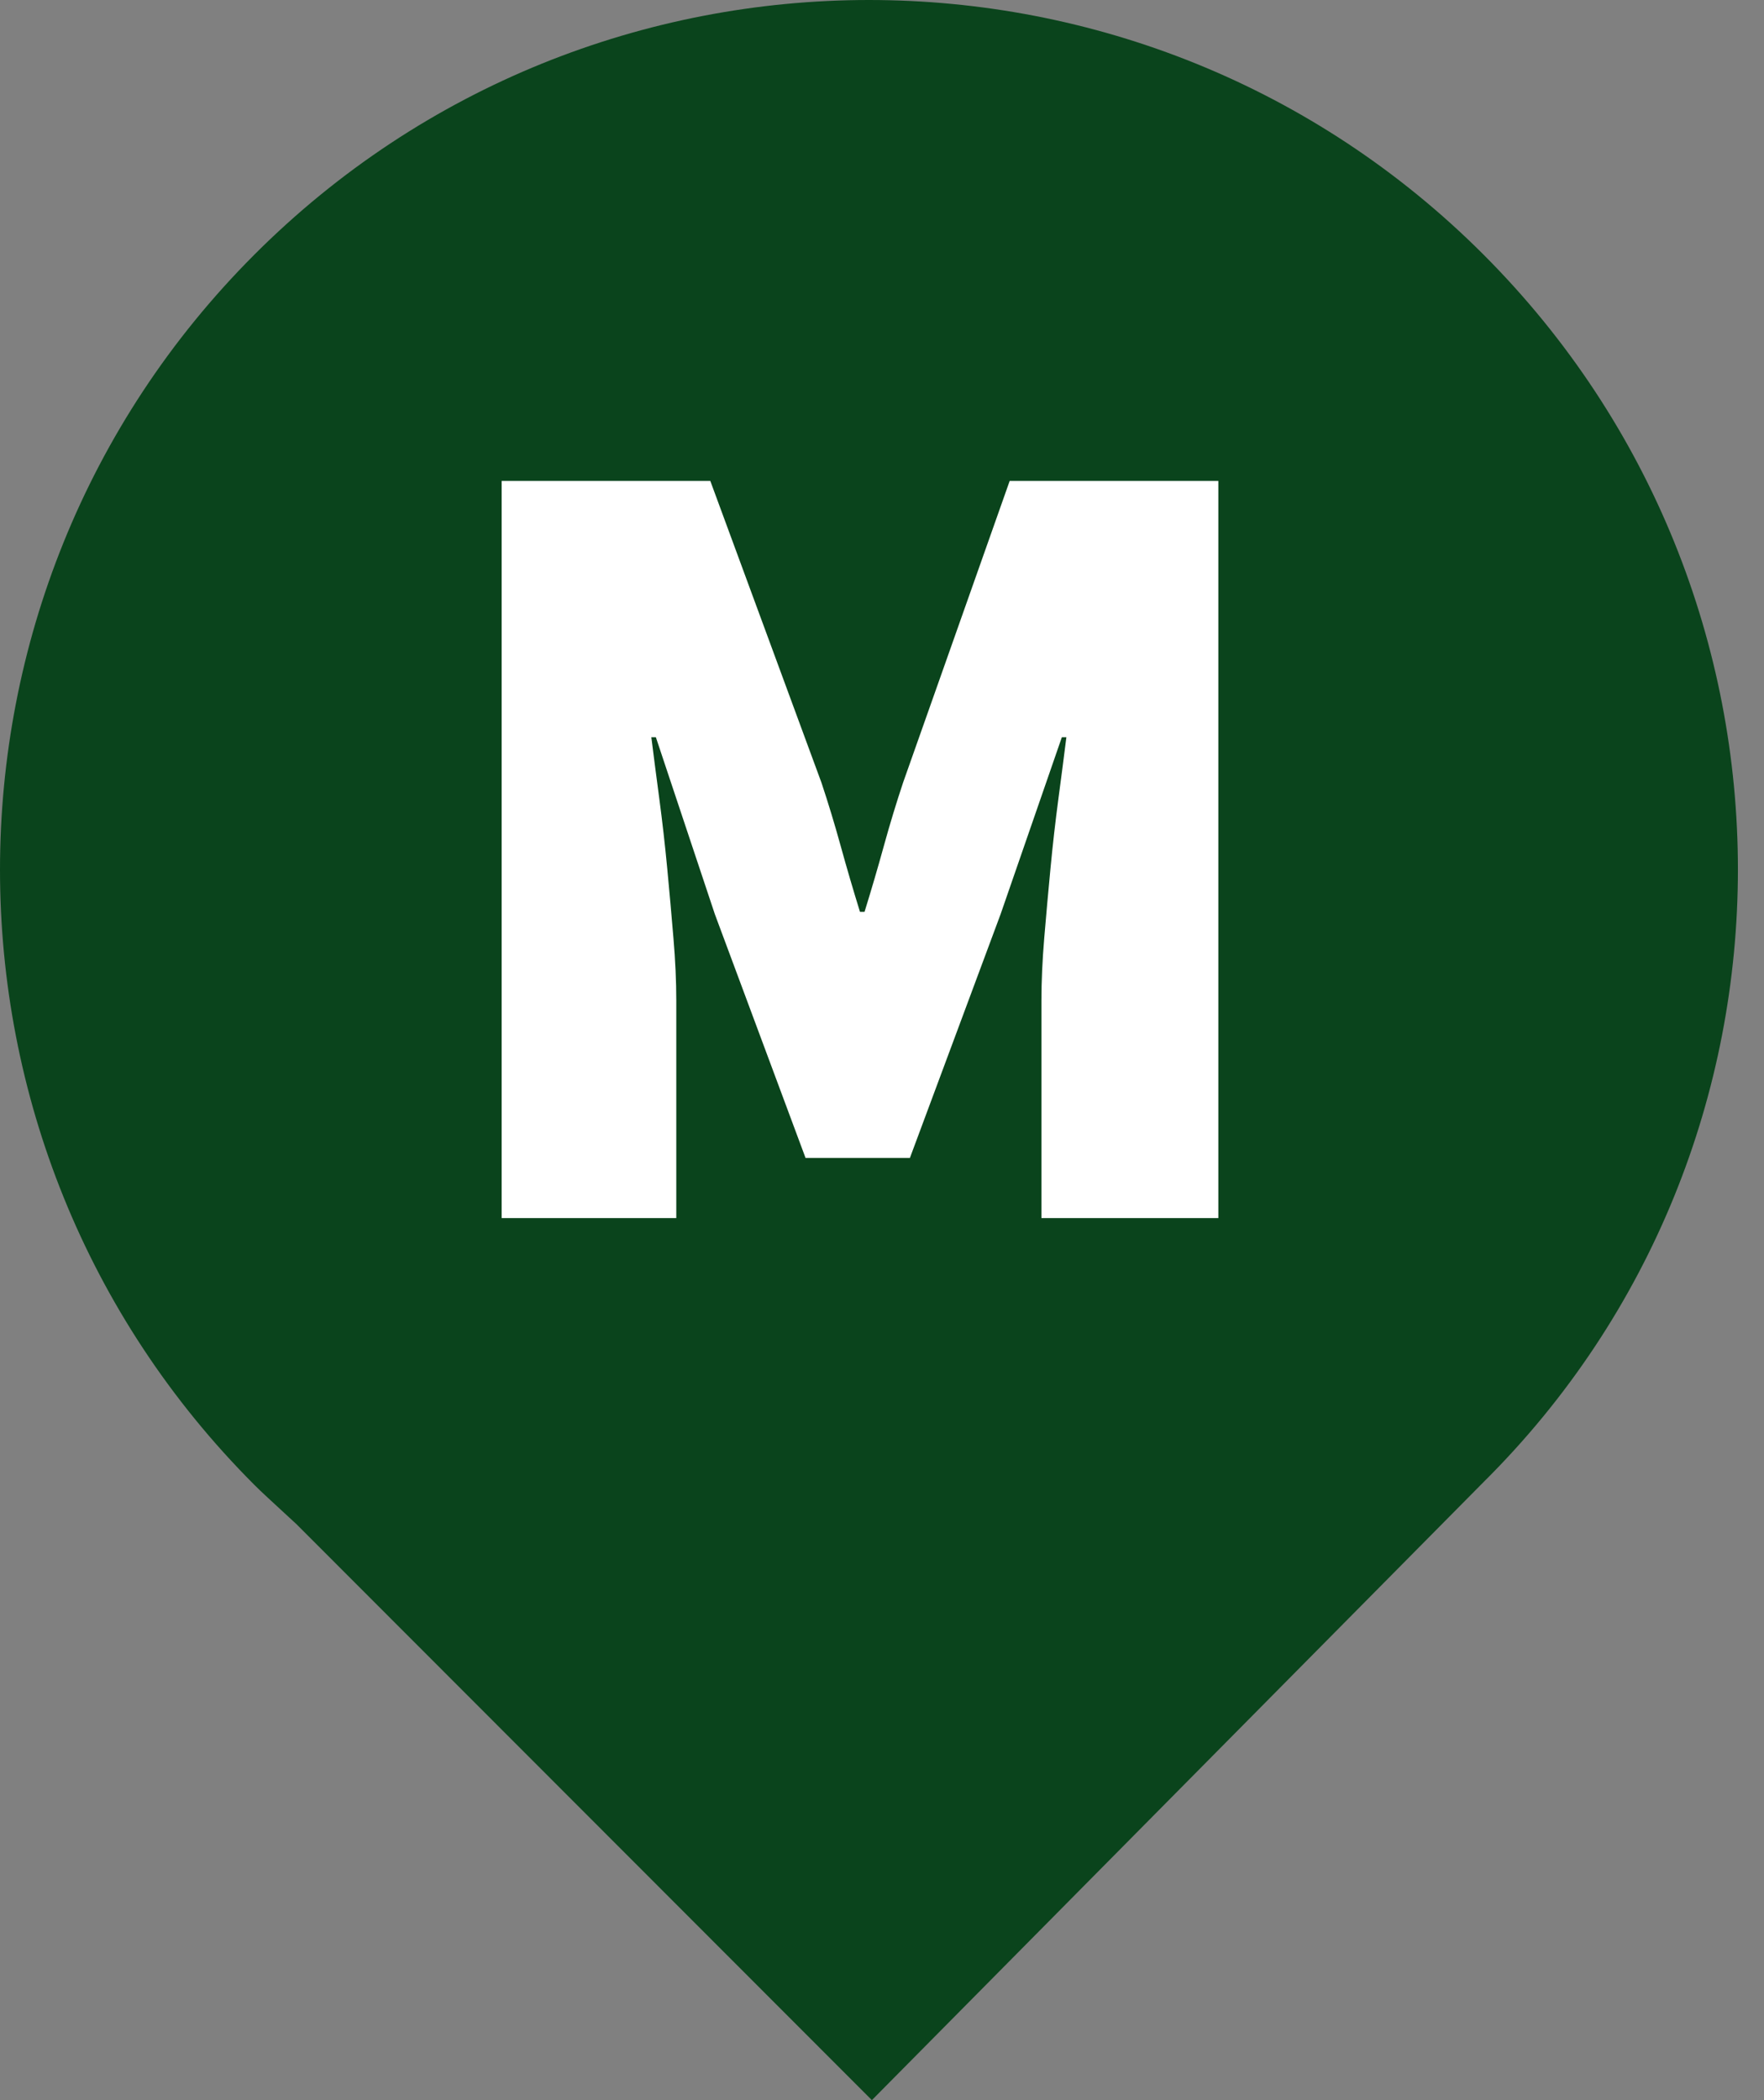 <svg version="1.1" width="42px" height="50px" viewBox="0 0 42.0 50.0" xmlns="http://www.w3.org/2000/svg" xmlns:xlink="http://www.w3.org/1999/xlink"><rect x="0" y="0" width="42.0" height="50.0" fill="#808080" stroke="none"/><defs><clipPath id="i0"><path d="M1440,0 L1440,3455 L0,3455 L0,0 L1440,0 Z"></path></clipPath><clipPath id="i1"><path d="M20.69,0 C25.987,0 31.285,2.021 35.322,6.062 C39.36,10.103 41.379,15.405 41.379,20.699 C41.379,25.994 39.359,31.28 35.325,35.283 L20.759,50 L7.059,36.288 C6.408,35.687 6.232,35.528 6.057,35.353 C2.019,31.311 0,26.009 0,20.707 C0,15.405 2.019,10.103 6.057,6.062 C10.095,2.021 15.392,0 20.69,0 Z"></path></clipPath><clipPath id="i2"><path d="M4.968,0 L7.614,7.182 C7.776,7.668 7.929,8.172 8.073,8.694 C8.217,9.216 8.37,9.738 8.532,10.26 L8.64,10.26 C8.802,9.738 8.955,9.216 9.099,8.694 C9.243,8.172 9.396,7.668 9.558,7.182 L12.096,0 L17.064,0 L17.064,17.55 L12.852,17.55 L12.852,12.366 C12.852,11.916 12.874,11.421 12.919,10.881 C12.964,10.341 13.014,9.787 13.068,9.22 C13.122,8.653 13.185,8.1 13.257,7.56 C13.329,7.02 13.392,6.534 13.446,6.102 L13.338,6.102 L11.88,10.314 L9.72,16.119 L7.236,16.119 L5.076,10.314 L3.672,6.102 L3.564,6.102 C3.618,6.534 3.681,7.02 3.753,7.56 C3.825,8.1 3.888,8.653 3.942,9.22 C3.996,9.787 4.045,10.341 4.09,10.881 C4.136,11.421 4.158,11.916 4.158,12.366 L4.158,17.55 L0,17.55 L0,0 L4.968,0 Z"></path></clipPath></defs><g transform="translate(-168.0 -2130.0)"><g clip-path="url(#i0)"><g transform="translate(168 2130.0)"><g clip-path="url(#i1)"><polygon points="0,0 41.379,0 41.379,50 0,50 0,0" stroke="none" fill="#0A441C"></polygon></g><g transform="translate(11.944 11.45)"><g clip-path="url(#i2)"><polygon points="0,0 17.064,0 17.064,17.55 0,17.55 0,0" stroke="none" fill="#FFFFFF"></polygon></g></g></g></g></g></svg>